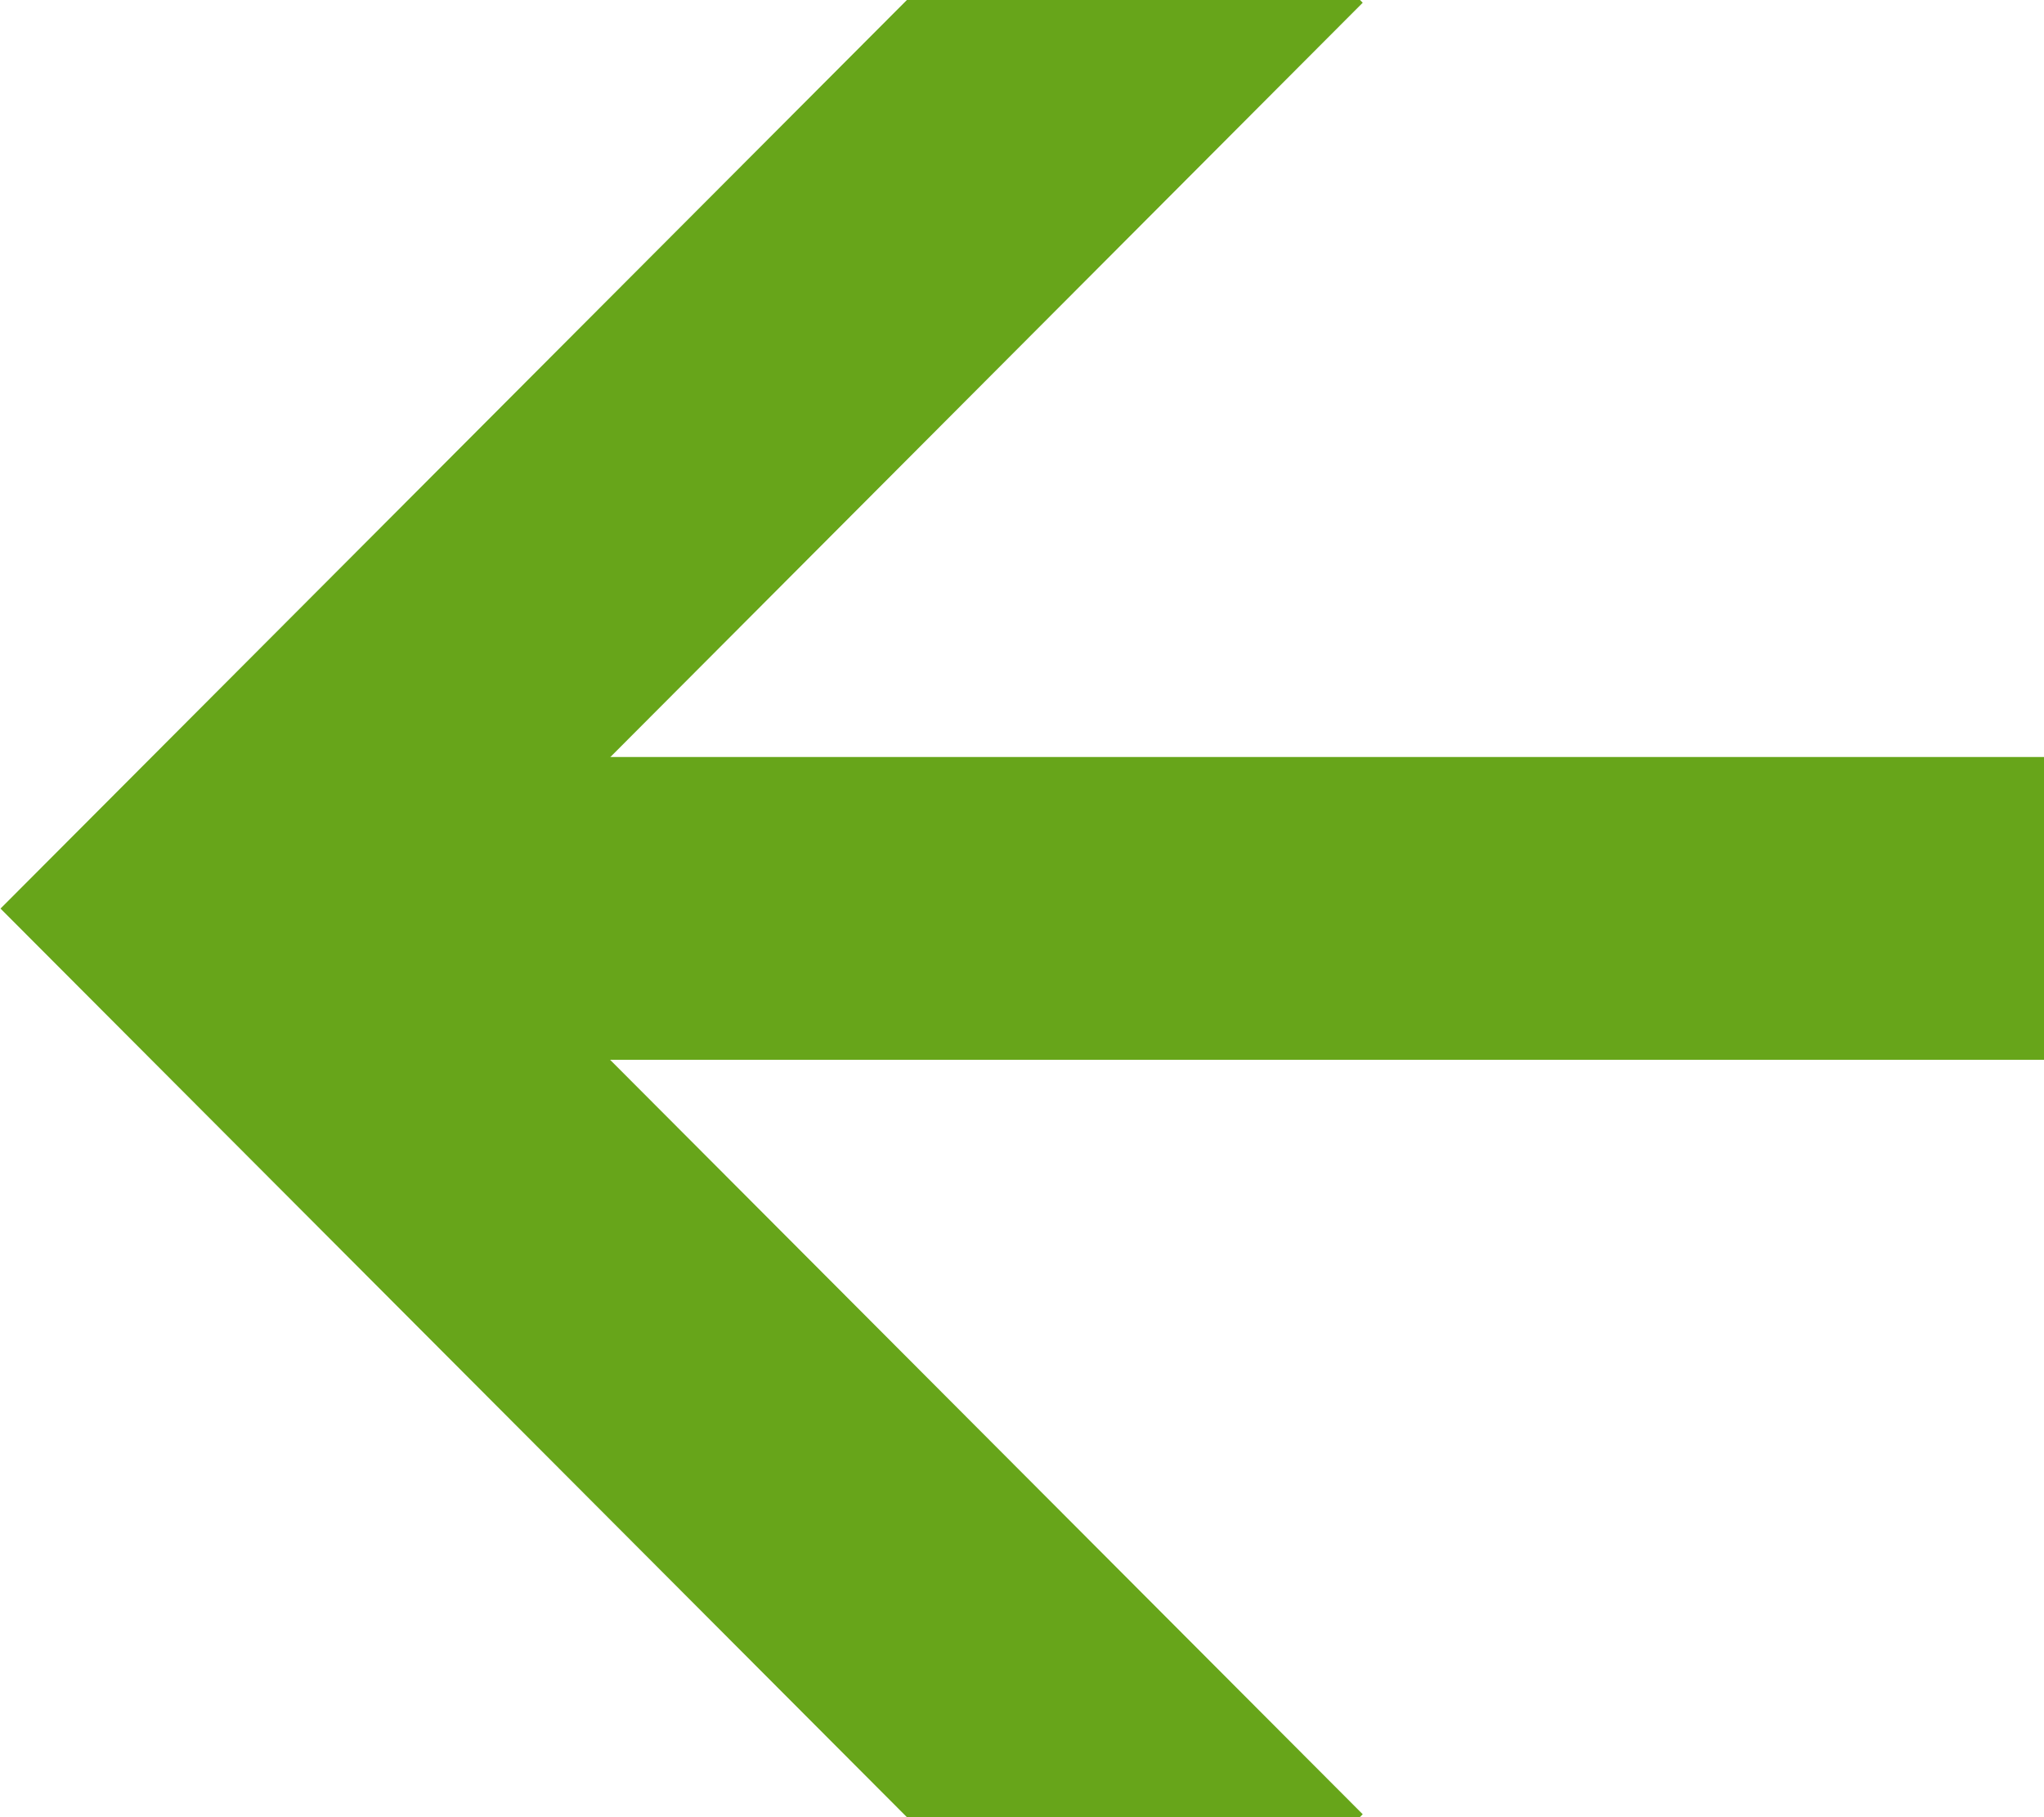 <svg xmlns="http://www.w3.org/2000/svg" width="12.004" height="10.671" viewBox="0 0 12.004 10.671"><g id="arrow-right" transform="rotate(180 6.002 5.335)" style="mix-blend-mode:screen;isolation:isolate" fill="#67a51a"><path id="Tracé_254" data-name="Tracé 254" d="M.017 10.671L0 10.654l5.306-5.319L0 .017.017 0h2.66L8 5.335 2.677 10.67z" transform="translate(4.001)"/><path id="Tracé_255" data-name="Tracé 255" d="M0 0h9.336v1.778H0z" transform="translate(0 4.447)"/></g></svg>